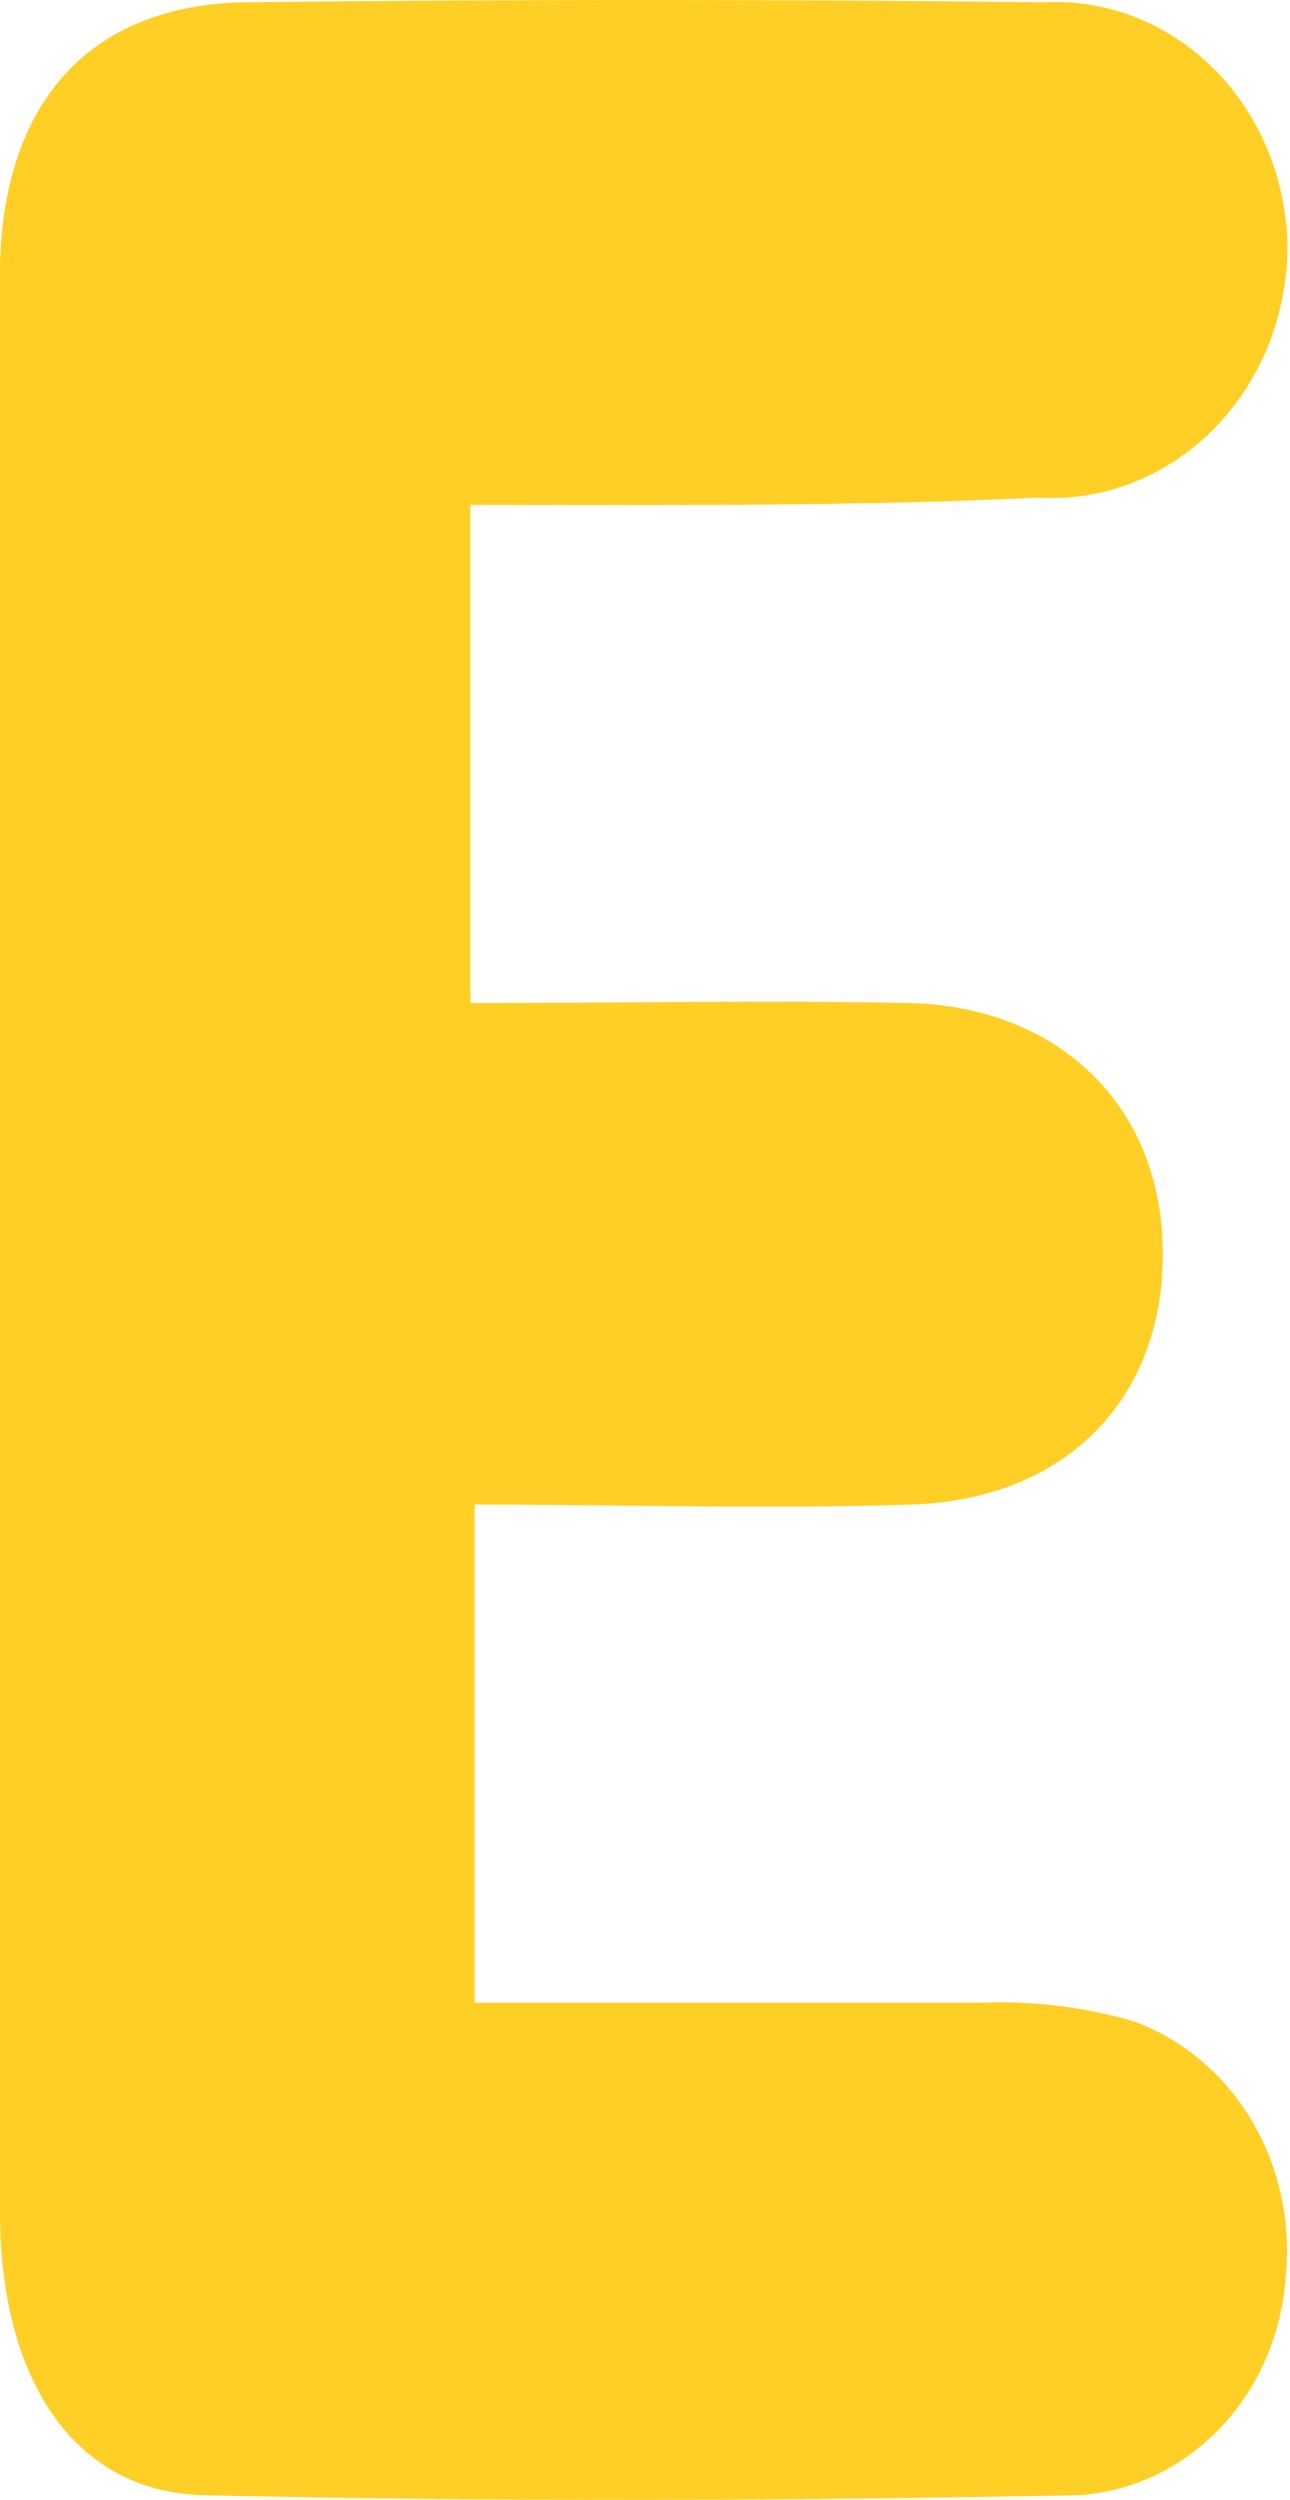 <?xml version="1.0" encoding="UTF-8"?> <svg xmlns="http://www.w3.org/2000/svg" width="16" height="31" viewBox="0 0 16 31" fill="none"> <path d="M5.834 6.261V12.438C7.683 12.438 9.472 12.403 11.262 12.438C13.051 12.474 14.316 13.617 14.415 15.32C14.526 17.248 13.294 18.602 11.281 18.658C9.518 18.714 7.761 18.658 5.886 18.658V24.835C7.964 24.835 10.069 24.835 12.173 24.835C12.802 24.81 13.432 24.886 14.041 25.059C14.647 25.274 15.167 25.704 15.514 26.278C15.86 26.852 16.014 27.535 15.948 28.215C15.903 28.926 15.618 29.595 15.145 30.097C14.672 30.599 14.044 30.899 13.379 30.942C9.76 31.012 6.168 31.026 2.524 30.942C0.911 30.9 0 29.498 0 27.436C0 20.892 0 14.348 0 7.804C0 6.303 0 4.803 0 3.302C0.039 1.255 1.127 0.056 3.048 0.028C6.352 -0.009 9.656 -0.009 12.959 0.028C13.344 0.009 13.729 0.073 14.09 0.216C14.452 0.36 14.782 0.579 15.063 0.861C15.344 1.144 15.568 1.484 15.724 1.861C15.879 2.238 15.962 2.645 15.968 3.057C15.967 3.482 15.885 3.903 15.727 4.293C15.568 4.683 15.337 5.035 15.048 5.326C14.758 5.617 14.416 5.843 14.042 5.988C13.668 6.133 13.271 6.195 12.874 6.17C10.567 6.282 8.266 6.261 5.834 6.261Z" fill="#FFCF25"></path> </svg> 